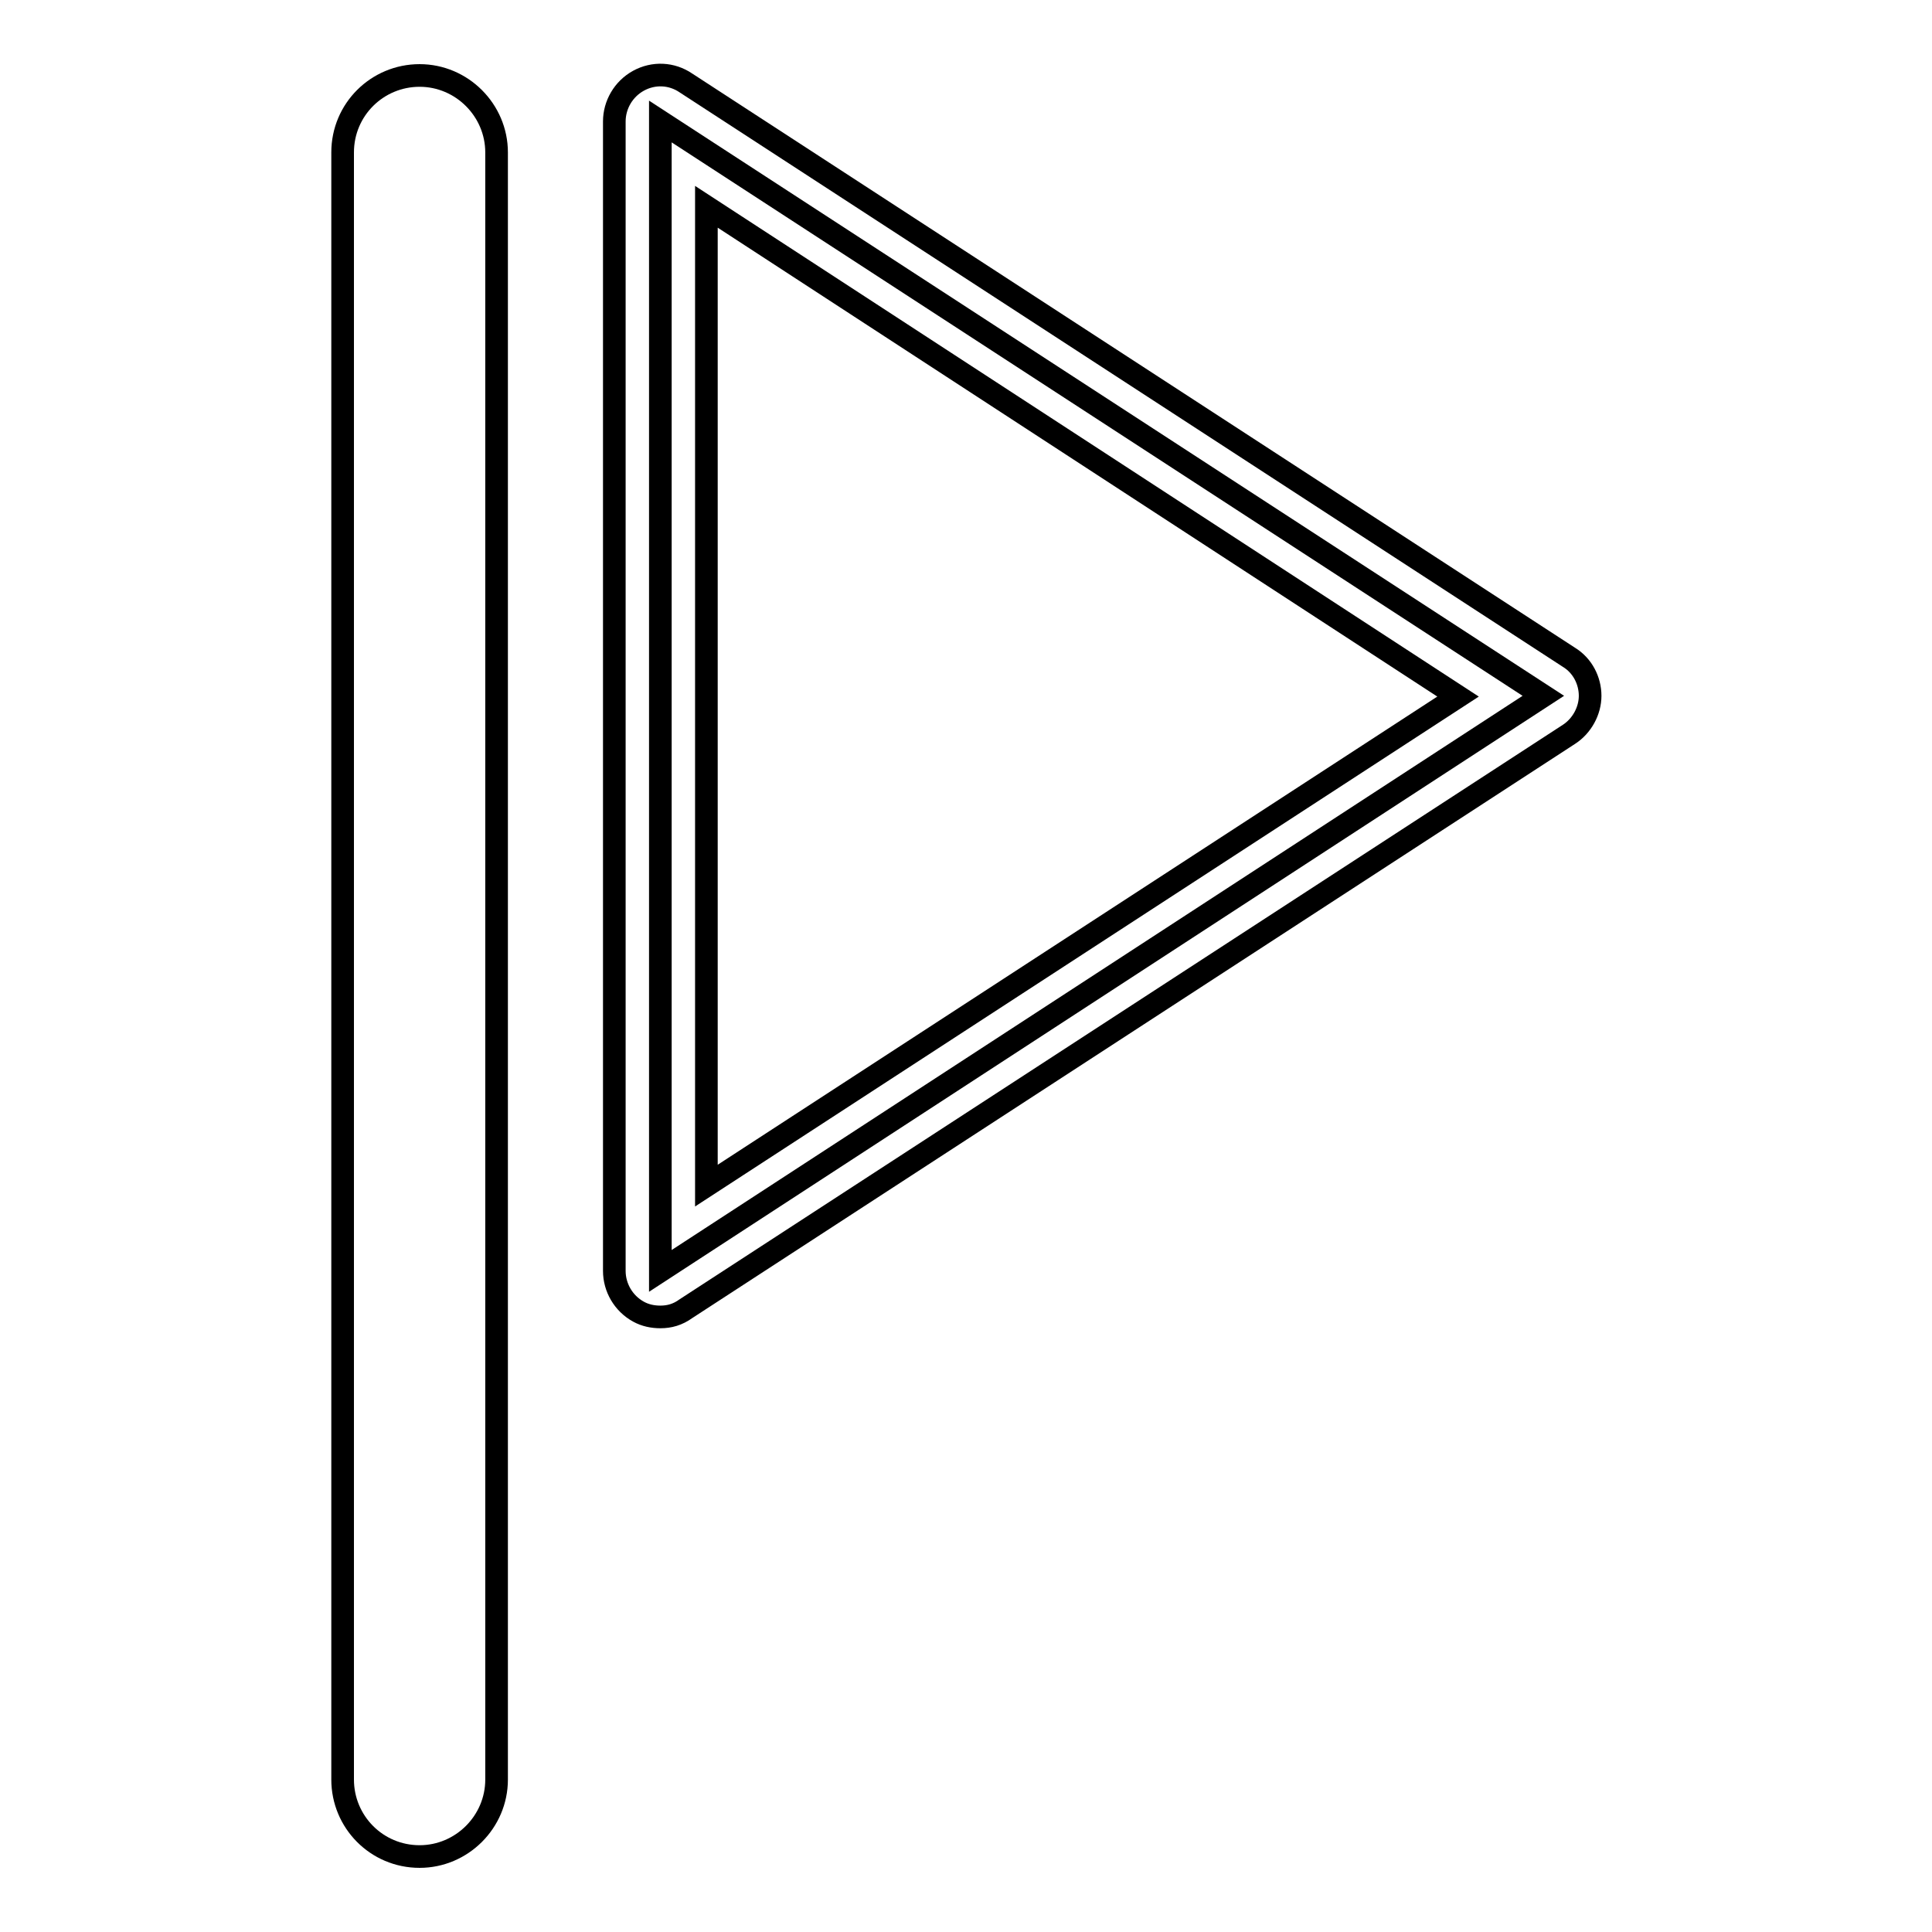 <?xml version="1.0" encoding="utf-8"?>
<!-- Svg Vector Icons : http://www.onlinewebfonts.com/icon -->
<!DOCTYPE svg PUBLIC "-//W3C//DTD SVG 1.1//EN" "http://www.w3.org/Graphics/SVG/1.1/DTD/svg11.dtd">
<svg version="1.1" xmlns="http://www.w3.org/2000/svg" xmlns:xlink="http://www.w3.org/1999/xlink" x="0px" y="0px" viewBox="0 0 256 256" enable-background="new 0 0 256 256" xml:space="preserve">
<g><g><path stroke-width="3" fill-opacity="0" stroke="#000000"  d="M55.6,246c-5.7,0-10.2-4.6-10.2-10.2V20.2c0-5.7,4.6-10.2,10.2-10.2s10.2,4.6,10.2,10.2v215.6C65.8,241.4,61.2,246,55.6,246z"/><path stroke-width="3" fill-opacity="0" stroke="#000000"  d="M87.5,168.4V16.1l117,76.1L87.5,168.4z"/><path stroke-width="3" fill-opacity="0" stroke="#000000"  d="M87.5,174.5c-1,0-2-0.2-2.9-0.7c-2-1.1-3.2-3.2-3.2-5.4V16.1c0-2.2,1.2-4.3,3.2-5.4c2-1.1,4.4-1,6.3,0.3l117,76.1c1.8,1.1,2.8,3.1,2.8,5.1s-1.1,4-2.8,5.1l-117,76.1C89.8,174.2,88.7,174.5,87.5,174.5z M93.6,27.4v129.7l99.6-64.8L93.6,27.4z"/></g></g>
</svg>